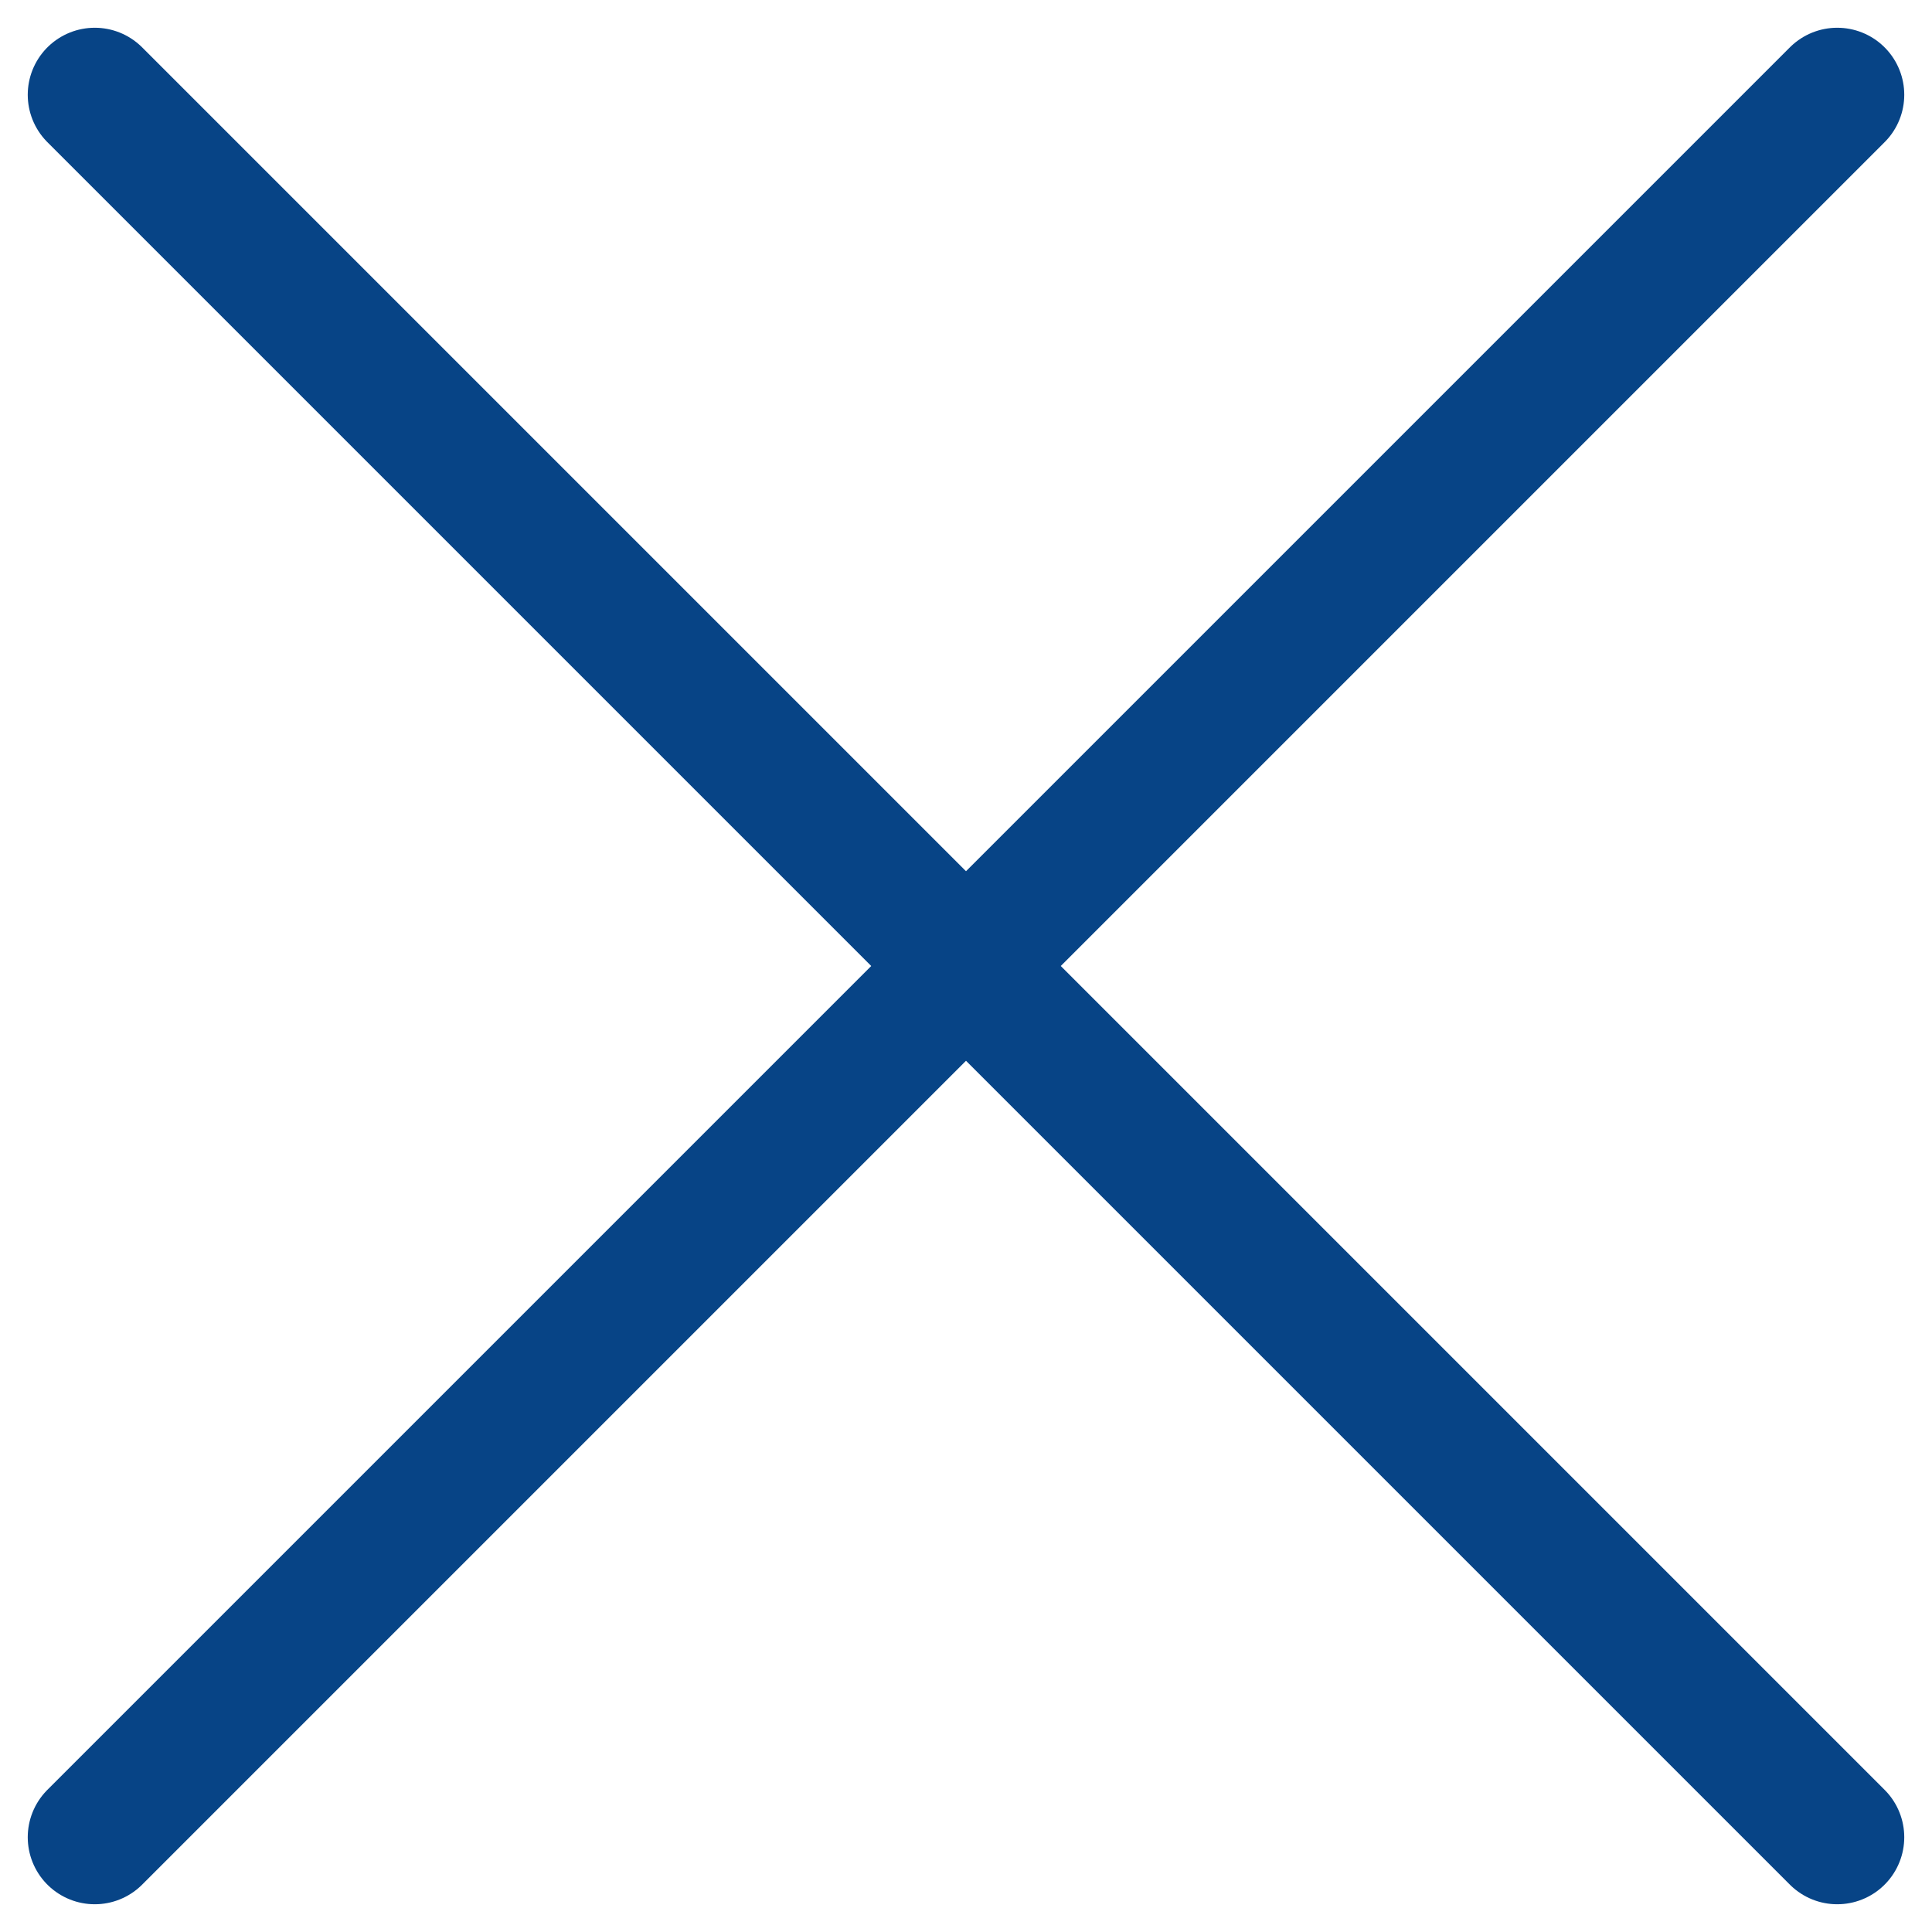 <svg xmlns="http://www.w3.org/2000/svg" width="28.828" height="28.828" viewBox="0 0 28.828 28.828">
  <path id="Icon_feather-x" data-name="Icon feather-x" d="M35,9,9,35M9,9,35,35" transform="translate(-7.586 -7.586)" fill="none" stroke="#074486" stroke-linecap="round" stroke-linejoin="round" stroke-width="2"/>
</svg>
